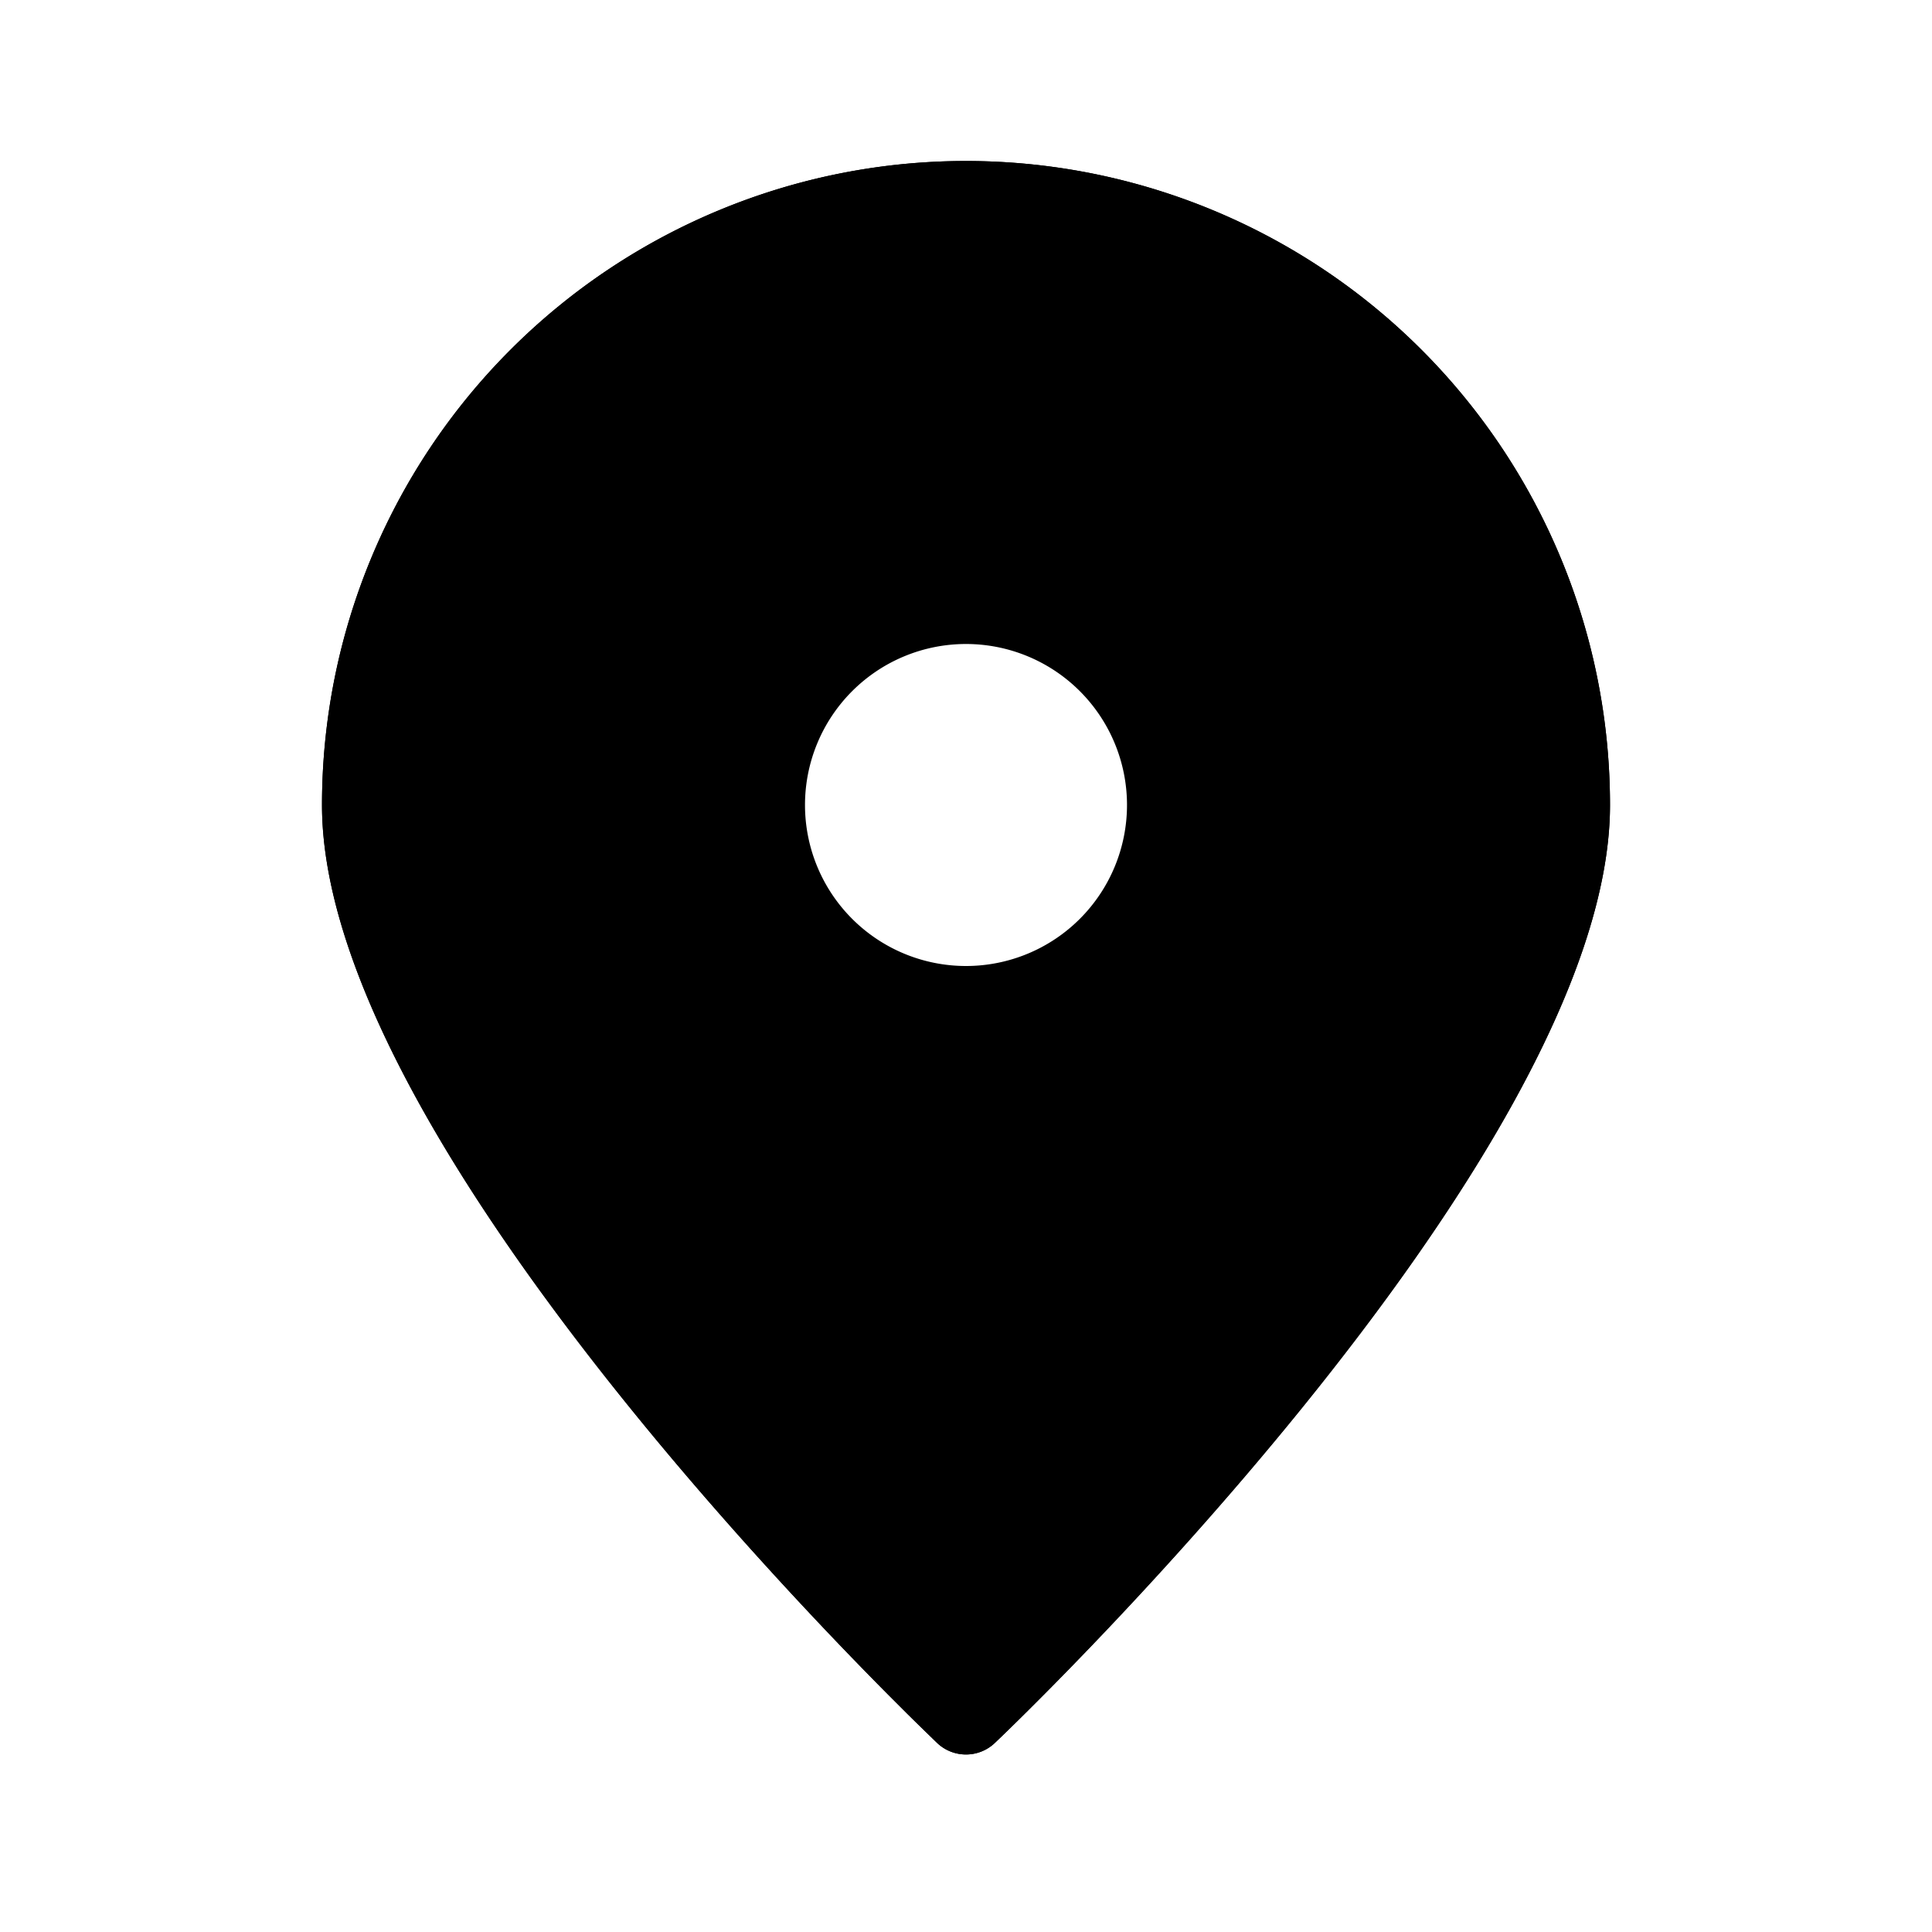 <svg xmlns="http://www.w3.org/2000/svg" width="24" height="24" class="wd-icon-location wd-icon" focusable="false" role="presentation" viewBox="0 0 24 24"><g fill-rule="evenodd" class="wd-icon-container"><path d="M12 2a8 8 0 0 1 8 8c0 4.418-7.635 11.645-7.635 11.645a.52.52 0 0 1-.72.01l-.025-.024c-.05-.049-.175-.169-.358-.35l-.2-.2C9.273 19.283 4 13.669 4 10a8 8 0 0 1 8-8zm0 5a3 3 0 1 0 0 6 3 3 0 0 0 0-6z" class="wd-icon-background"/><path fill-rule="nonzero" d="M12 2a8 8 0 0 1 8 8c0 4.418-7.635 11.645-7.635 11.645a.52.52 0 0 1-.72.01l-.025-.024c-.05-.049-.175-.169-.358-.35l-.2-.2C9.273 19.283 4 13.669 4 10a8 8 0 0 1 8-8zm0 2a6 6 0 0 0-6 6c0 .72.404 1.818 1.186 3.14.572.964 1.316 2.005 2.192 3.086A45.646 45.646 0 0 0 12 19.181l.114-.118a45.53 45.53 0 0 0 2.514-2.842c.875-1.082 1.62-2.124 2.191-3.09C17.6 11.814 18 10.72 18 10a6 6 0 0 0-6-6zm0 8a2 2 0 1 0 0-4 2 2 0 0 0 0 4zm0 2a4 4 0 1 1 0-8 4 4 0 0 1 0 8z" class="wd-icon-fill"/></g></svg>